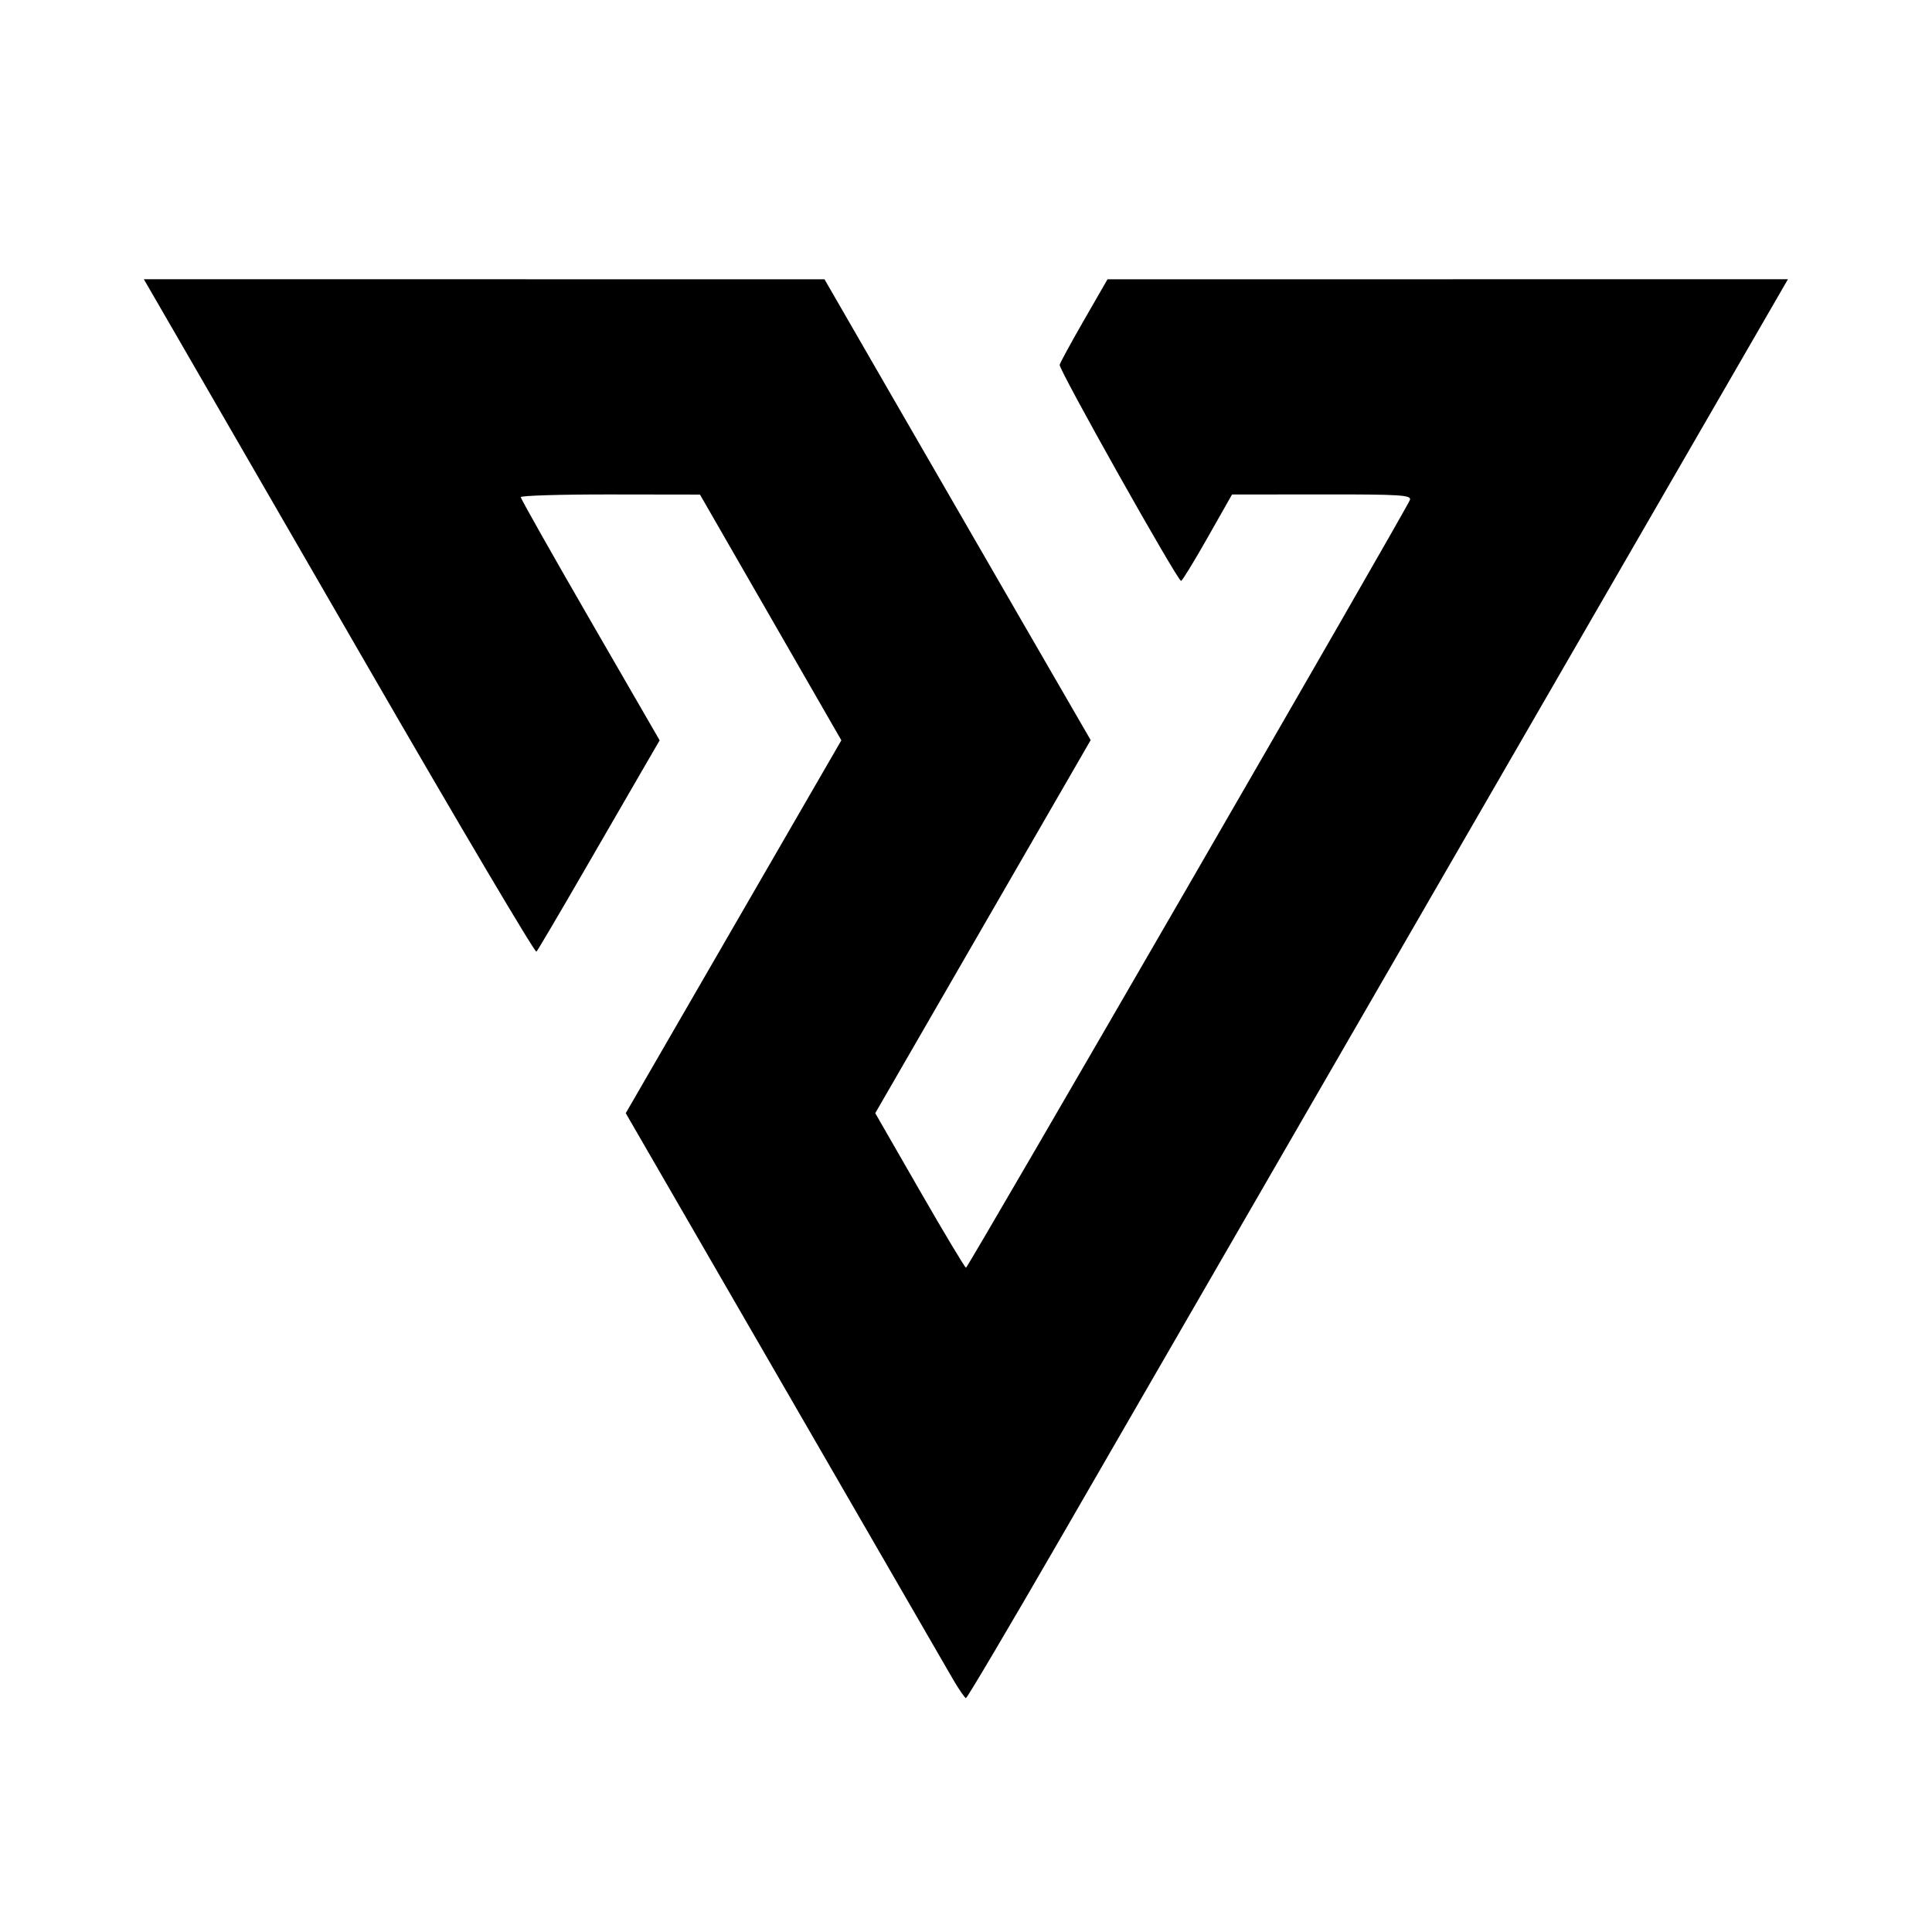 <svg xmlns="http://www.w3.org/2000/svg" width="512" height="512" viewBox="0 0 512 512" version="1.1">
	<path d="M 46.080 87.750 C 50.458 95.313, 73.718 135.566, 97.768 177.202 C 121.818 218.839, 141.795 252.589, 142.161 252.202 C 142.527 251.816, 148.545 241.600, 155.535 229.500 C 162.526 217.400, 169.724 204.958, 171.531 201.852 L 174.817 196.204 156.415 164.352 C 146.293 146.833, 138.009 132.162, 138.006 131.750 C 138.003 131.338, 148.688 131.016, 161.750 131.035 L 185.500 131.069 204.233 163.629 L 222.967 196.189 194.399 245.597 L 165.831 295.004 207.597 367.252 C 230.568 406.988, 250.726 441.863, 252.392 444.750 C 254.058 447.637, 255.679 450, 255.994 450 C 256.309 450, 267.553 430.988, 280.980 407.750 C 325.583 330.561, 355.327 279.079, 388.011 222.500 C 405.804 191.700, 432.391 145.688, 447.093 120.250 L 473.825 74 383.662 74.008 L 293.500 74.016 287.319 84.758 C 283.920 90.666, 280.995 96.030, 280.819 96.678 C 280.508 97.827, 312.006 153.880, 313 153.946 C 313.275 153.965, 316.425 148.821, 320 142.515 L 326.500 131.051 350.357 131.025 C 371.263 131.003, 374.142 131.187, 373.633 132.515 C 372.608 135.184, 256.520 335.961, 256 335.962 C 255.725 335.962, 250.202 326.747, 243.726 315.482 L 231.952 295.001 260.496 245.568 L 289.041 196.134 271.217 165.317 C 261.414 148.368, 245.542 120.890, 235.947 104.257 L 218.500 74.013 128.309 74.007 L 38.119 74 46.080 87.750" stroke="none" fill="black" fill-rule="evenodd"/>
</svg>